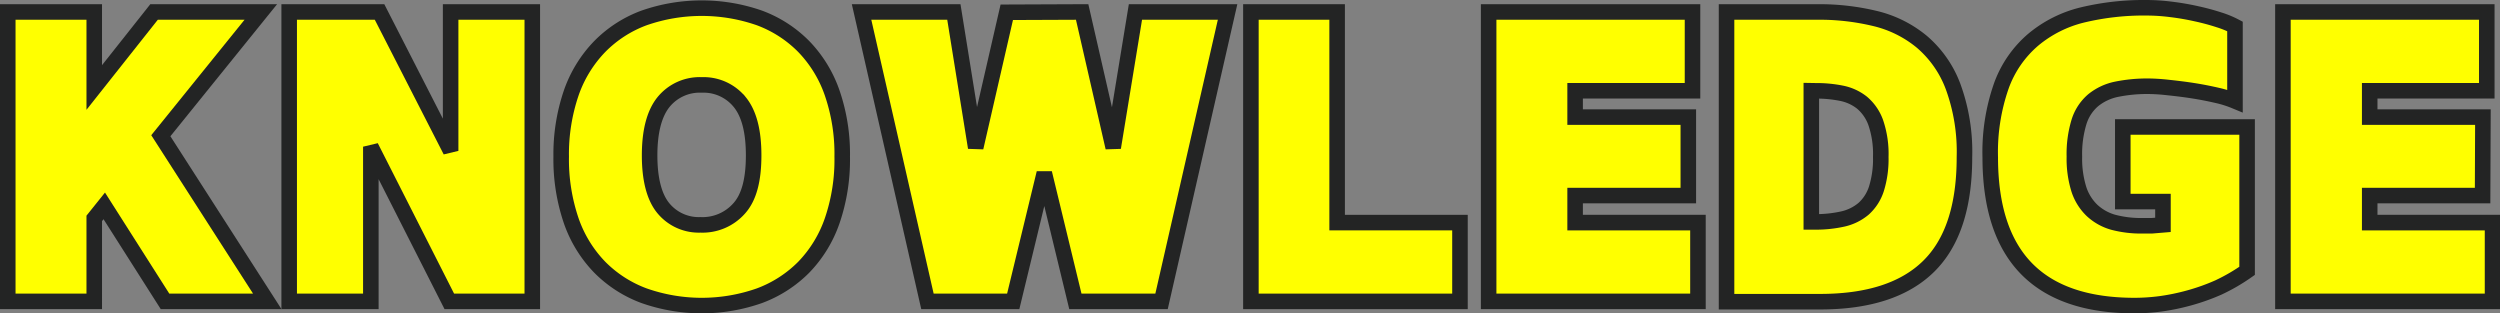 <svg id="レイヤー_1" data-name="レイヤー 1" xmlns="http://www.w3.org/2000/svg" width="321.77" height="40.33" viewBox="0 0 321.77 40.33">
  <rect x="0" y="0" width="321.77" height="40.33" fill="#808080" stroke="none"/>
  <defs>
    <style>
      .cls-1 {
        fill: #ff0;
        stroke: #232424;
        stroke-width: 2px;
      }
    </style>
  </defs>
  <g>
    <path class="cls-1" d="M12.13,11.26l7.7-9.72H33.57L20.7,17.47,34.4,38.79H21.24L13.42,26.5l-1.29,1.61V38.79H1V1.54H12.13Z"/>
    <path class="cls-1" d="M37.22,38.79V1.54H48.85L58,19.42V1.54H68.51V38.79H57.83L47.73,18.88V38.79Z"/>
    <path class="cls-1" d="M108.4,20.16a24.21,24.21,0,0,1-1.28,8.22,16.17,16.17,0,0,1-3.66,6,15.74,15.74,0,0,1-5.71,3.68,22.37,22.37,0,0,1-14.86,0,15.66,15.66,0,0,1-5.71-3.68,16.19,16.19,0,0,1-3.67-6,24.46,24.46,0,0,1-1.28-8.22A24.36,24.36,0,0,1,73.51,12a16.19,16.19,0,0,1,3.67-6,15.55,15.55,0,0,1,5.71-3.69,22.54,22.54,0,0,1,14.86,0A15.64,15.64,0,0,1,103.46,6a16.17,16.17,0,0,1,3.66,6A24.11,24.11,0,0,1,108.4,20.16ZM90.32,10.93a6,6,0,0,0-4.93,2.22c-1.18,1.47-1.78,3.76-1.78,6.85s.6,5.39,1.78,6.81a5.9,5.9,0,0,0,4.76,2.13,6.29,6.29,0,0,0,5-2.13C96.42,25.39,97,23.12,97,20s-.59-5.38-1.78-6.85A6,6,0,0,0,90.32,10.93Z"/>
    <path class="cls-1" d="M139.28,1.54l4,17.46,2.86-17.46H158L149.5,38.79H138.41l-4-16.52-4,16.52H119.37L110.89,1.54h11.88L125.58,19l4-17.42Z"/>
    <path class="cls-1" d="M172.1,1.54V28.65h15.81V38.79H161V1.54Z"/>
    <path class="cls-1" d="M217.3,25.17H202.73v3.48h15.81V38.79H191.6V1.54h26.24V11.68H202.73v3.39H217.3Z"/>
    <path class="cls-1" d="M234,1.54a30.46,30.46,0,0,1,7.37.85,14.83,14.83,0,0,1,6,3,14,14,0,0,1,4,5.73,24.39,24.39,0,0,1,1.47,9.12q0,9.53-4.63,14.06t-13.95,4.53H222.22V1.54Zm-.87,10.14V28.56h.41a16,16,0,0,0,3.63-.37,6.29,6.29,0,0,0,2.69-1.32,5.84,5.84,0,0,0,1.65-2.57,12.75,12.75,0,0,0,.56-4.1,12.44,12.44,0,0,0-.64-4.4,6,6,0,0,0-1.78-2.59A6.17,6.17,0,0,0,237,12a16.21,16.21,0,0,0-3.27-.31Z"/>
    <path class="cls-1" d="M285.53,37a27,27,0,0,1-3.83,1.36,28,28,0,0,1-3.66.75,26.06,26.06,0,0,1-3.29.22q-18.58,0-18.59-19.08a25.72,25.72,0,0,1,1.43-9.2,14.08,14.08,0,0,1,4.08-5.92A15.62,15.62,0,0,1,268,1.93,33.93,33.93,0,0,1,276.28,1a25.38,25.38,0,0,1,3.16.21,32.84,32.84,0,0,1,3.25.56,29.42,29.42,0,0,1,2.9.78,12.21,12.21,0,0,1,2.07.85V13a13.82,13.82,0,0,0-2.28-.72c-1-.23-2-.43-3.08-.6s-2.15-.3-3.19-.41a25.1,25.1,0,0,0-2.54-.17,19.81,19.81,0,0,0-4.16.39,7,7,0,0,0-3,1.41,6,6,0,0,0-1.82,2.77,14.17,14.17,0,0,0-.6,4.49,13.23,13.23,0,0,0,.57,4.18,6.57,6.57,0,0,0,1.7,2.74A6.64,6.64,0,0,0,272,28.61a14,14,0,0,0,3.74.45c.36,0,.76,0,1.2,0l1.45-.12v-3h-5.17v-9.6h16V34.86A24.29,24.29,0,0,1,285.53,37Z"/>
    <path class="cls-1" d="M319.53,25.17H305v3.48h15.81V38.79H293.83V1.54h26.24V11.68H305v3.39h14.57Z"/>
  </g>
</svg>
